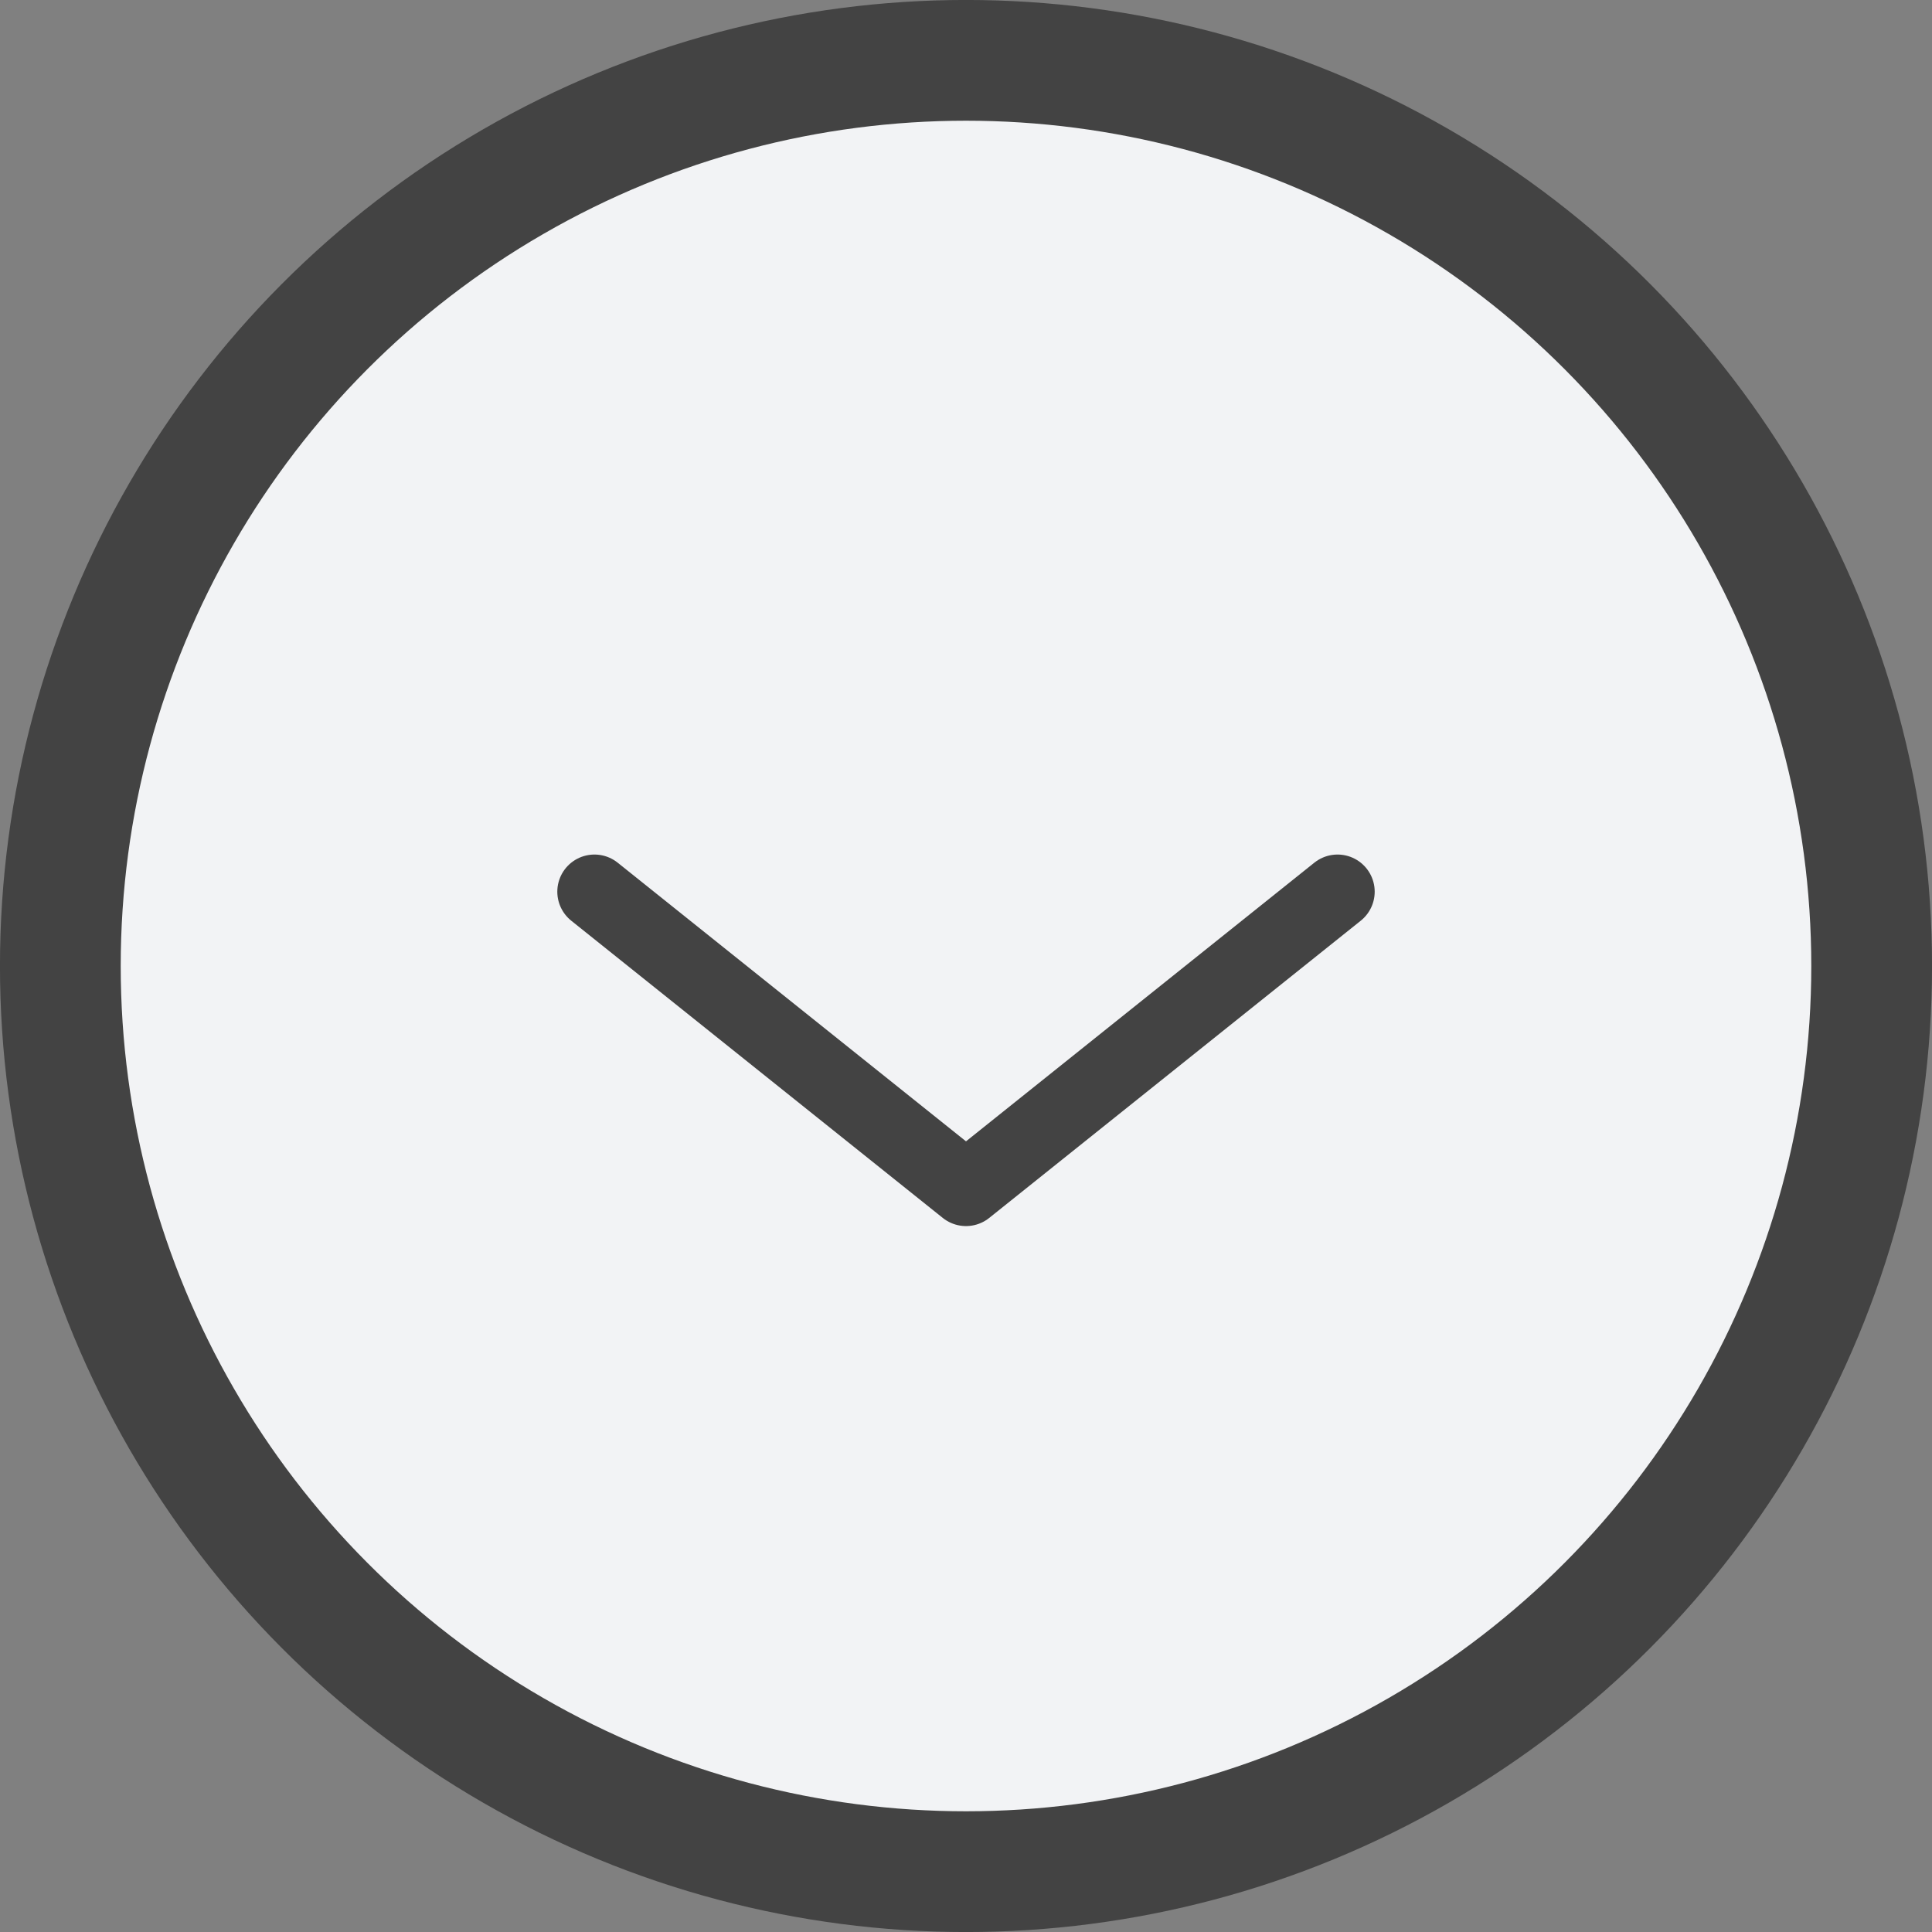 <?xml version="1.0" encoding="UTF-8"?> <svg xmlns="http://www.w3.org/2000/svg" width="26" height="26" viewBox="0 0 26 26" fill="none"><rect x="0" y="0" width="26" height="26" fill="#808080" stroke="none"/><circle cx="13" cy="13" r="12.188" fill="#F2F3F5" stroke="#434343" stroke-width="1.625"></circle><path d="M8 12L13 16L18 12" fill="#F2F3F5"></path><path d="M8 12L13 16L18 12" stroke="#434343" stroke-linecap="round" stroke-linejoin="round"></path></svg> 